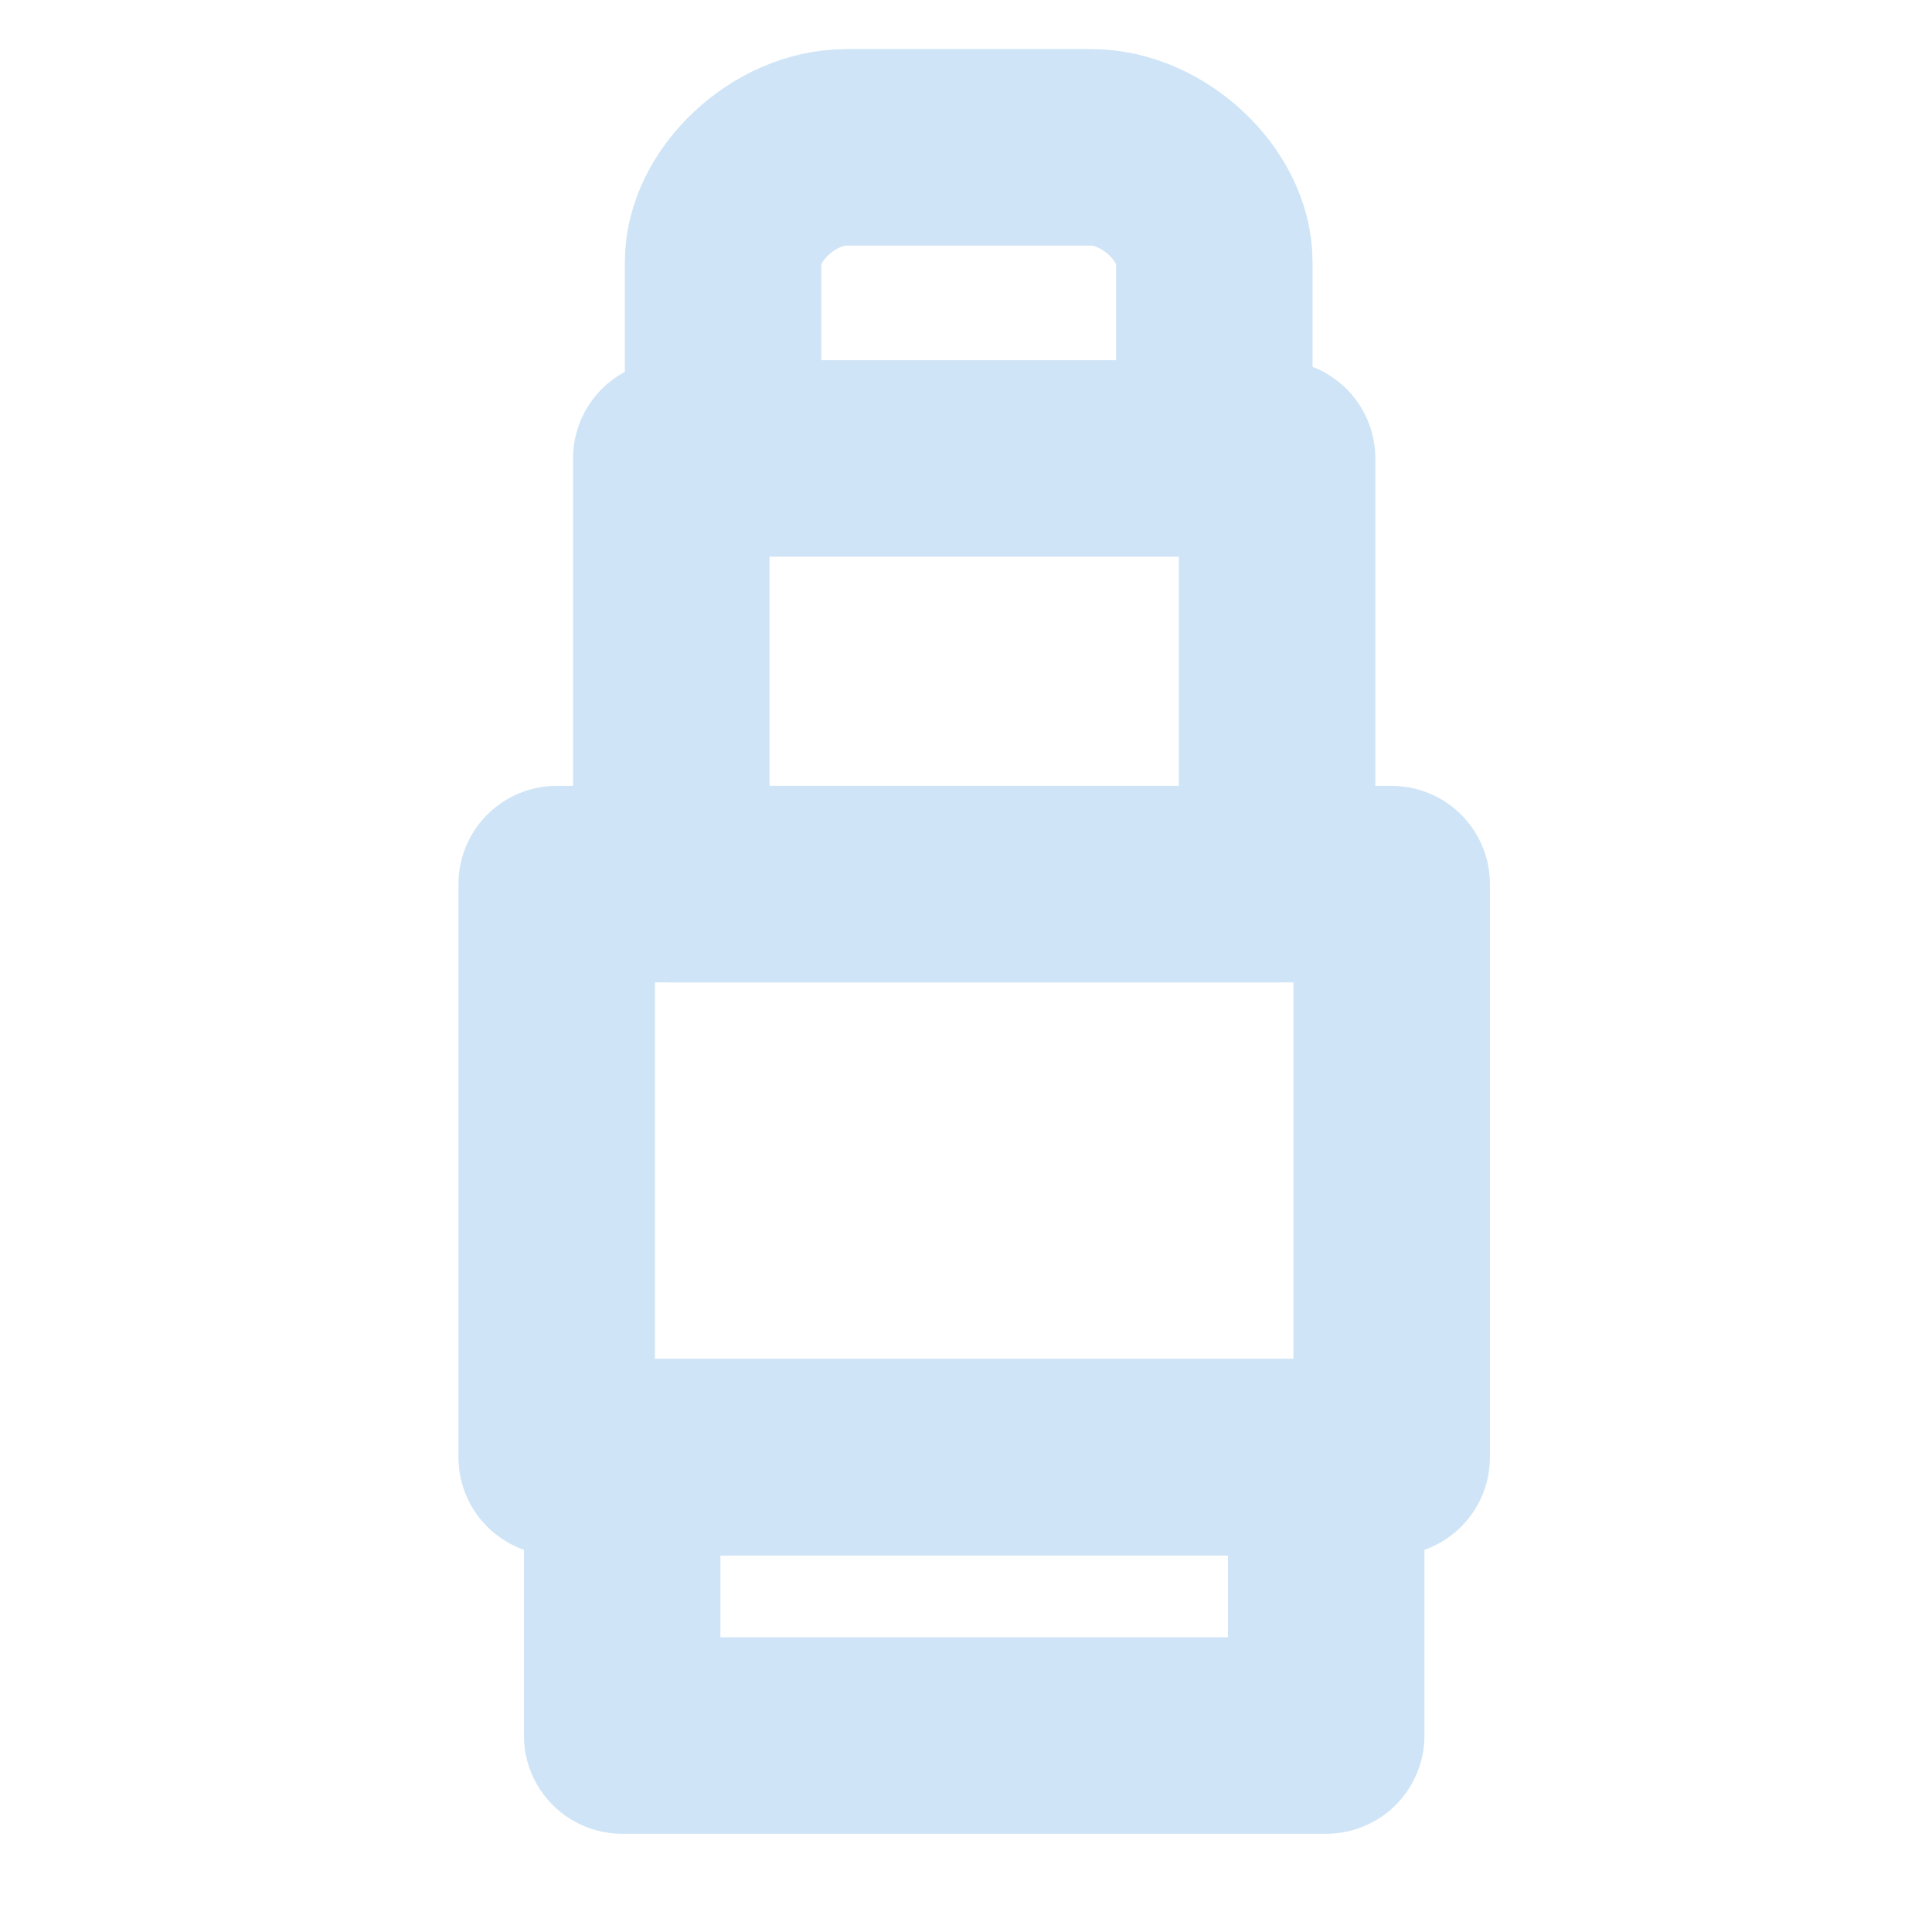 <?xml version="1.0" encoding="utf-8"?>
<svg xmlns="http://www.w3.org/2000/svg" fill="none" height="100%" overflow="visible" preserveAspectRatio="none" style="display: block;" viewBox="0 0 118 118" width="100%">
<g id="Frame">
<path d="M44.166 23V16C44.166 12.5 47.916 9 51.666 9H66.666C70.416 9 74.166 12.5 74.166 16V23" id="Vector" stroke="#CFE4F6" stroke-linecap="round" stroke-linejoin="round" stroke-width="12"/>
<rect height="26" id="Rectangle 384" stroke="#CFE4F6" stroke-linecap="round" stroke-linejoin="round" stroke-width="12" width="37" x="41" y="28"/>
<rect height="35" id="Rectangle 385" stroke="#CFE4F6" stroke-linecap="round" stroke-linejoin="round" stroke-width="12" width="51" x="34" y="54"/>
<rect height="17" id="Rectangle 386" stroke="#CFE4F6" stroke-linecap="round" stroke-linejoin="round" stroke-width="12" transform="matrix(1 0 0 -1 38 106)" width="43"/>
</g>
</svg>